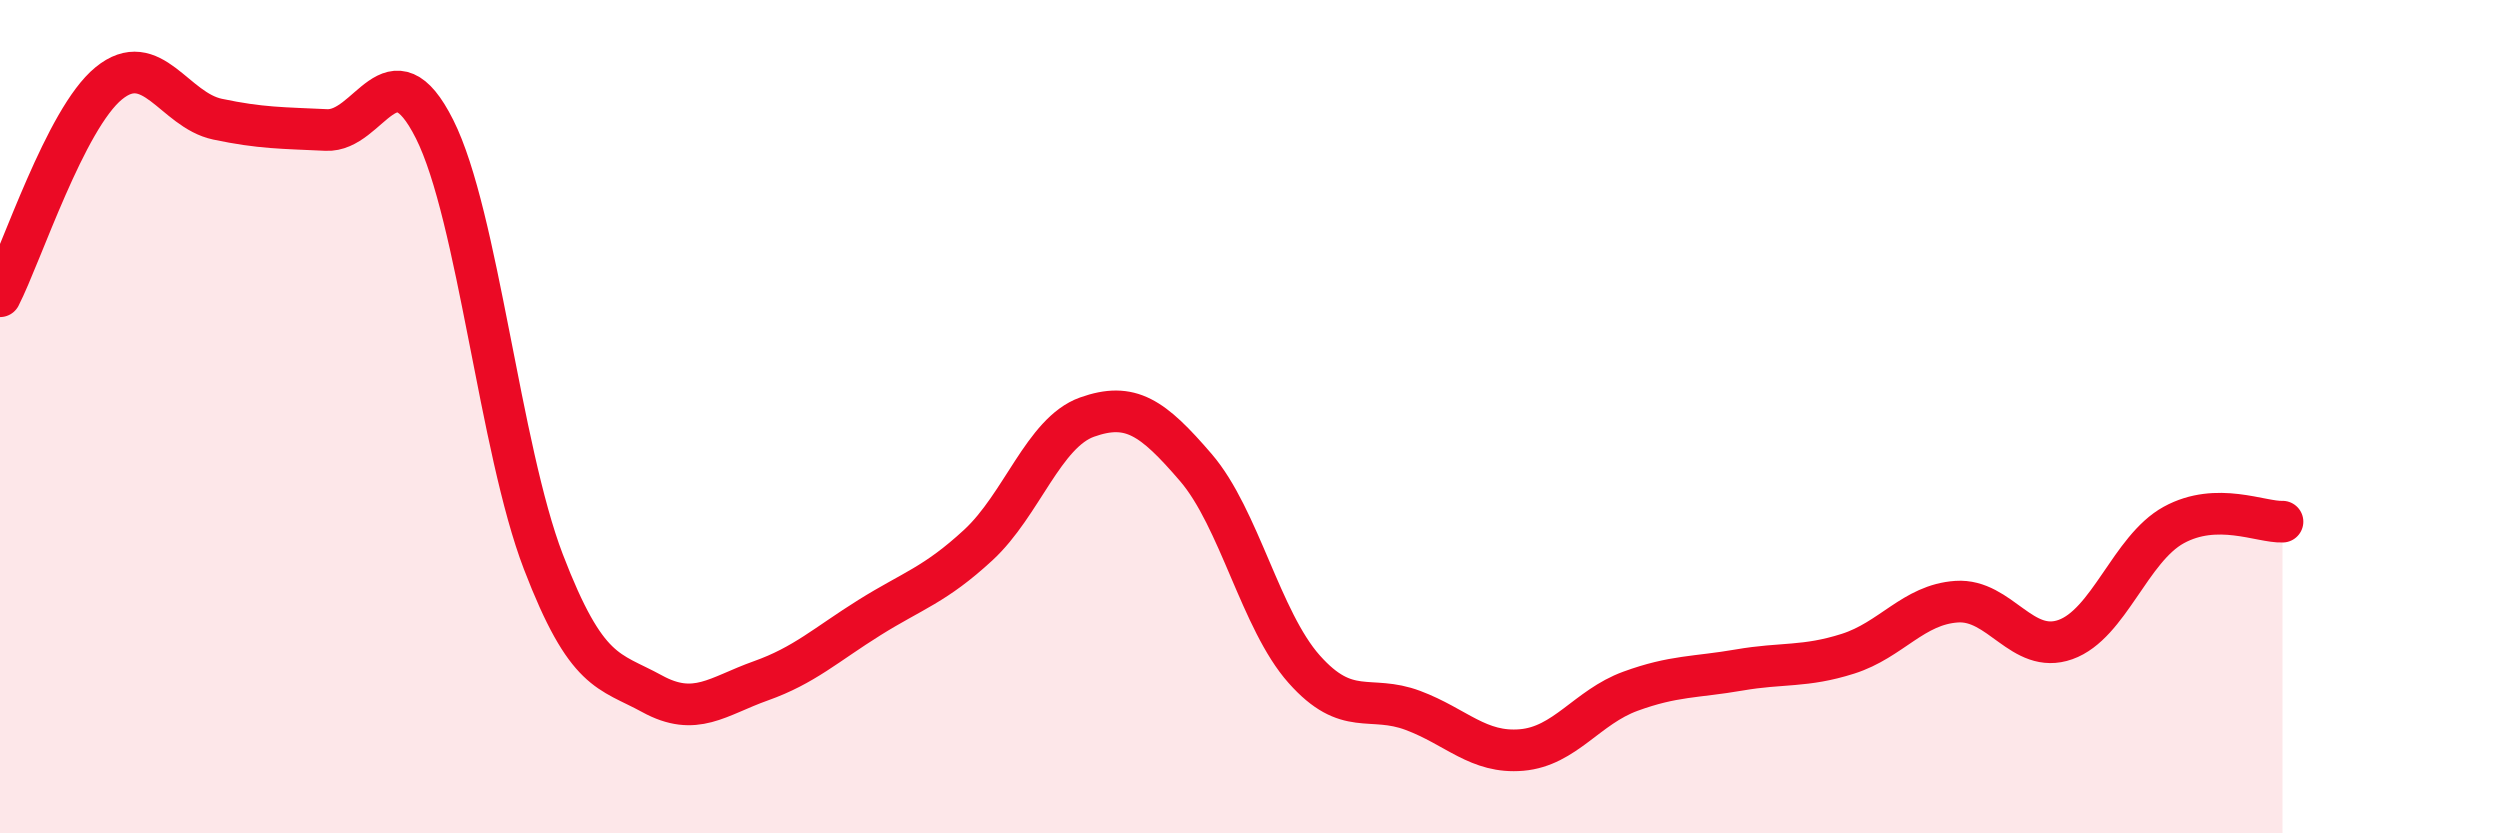 
    <svg width="60" height="20" viewBox="0 0 60 20" xmlns="http://www.w3.org/2000/svg">
      <path
        d="M 0,7.11 C 0.52,6.09 1.57,2.85 2.61,2 C 3.65,1.15 4.18,2.64 5.22,2.86 C 6.26,3.08 6.79,3.07 7.83,3.12 C 8.87,3.17 9.39,1.03 10.43,3.1 C 11.47,5.17 12,10.77 13.04,13.48 C 14.08,16.19 14.61,16.08 15.65,16.65 C 16.69,17.22 17.22,16.71 18.26,16.34 C 19.3,15.97 19.83,15.47 20.87,14.82 C 21.91,14.17 22.44,14.04 23.48,13.08 C 24.52,12.12 25.05,10.38 26.09,10.01 C 27.13,9.64 27.66,10.01 28.7,11.22 C 29.74,12.43 30.26,14.89 31.3,16.06 C 32.34,17.23 32.87,16.66 33.91,17.05 C 34.95,17.44 35.48,18.09 36.52,18 C 37.56,17.91 38.09,16.97 39.13,16.59 C 40.17,16.21 40.7,16.26 41.74,16.08 C 42.78,15.9 43.31,16.02 44.35,15.69 C 45.39,15.36 45.92,14.51 46.96,14.44 C 48,14.37 48.53,15.72 49.57,15.35 C 50.61,14.98 51.13,13.17 52.17,12.6 C 53.21,12.03 54.26,12.54 54.78,12.52L54.78 20L0 20Z"
        fill="#EB0A25"
        opacity="0.1"
        stroke-linecap="round"
        stroke-linejoin="round"
      />
      <path
        d="M 0,7.11 C 0.52,6.09 1.57,2.85 2.61,2 C 3.65,1.15 4.18,2.64 5.22,2.86 C 6.26,3.08 6.79,3.07 7.83,3.12 C 8.87,3.17 9.39,1.03 10.43,3.1 C 11.47,5.17 12,10.77 13.04,13.48 C 14.08,16.19 14.61,16.08 15.65,16.65 C 16.69,17.22 17.22,16.71 18.26,16.34 C 19.3,15.97 19.83,15.47 20.87,14.82 C 21.91,14.17 22.44,14.04 23.48,13.08 C 24.52,12.12 25.05,10.38 26.09,10.01 C 27.13,9.64 27.66,10.01 28.7,11.22 C 29.74,12.43 30.26,14.89 31.3,16.06 C 32.34,17.23 32.87,16.66 33.91,17.05 C 34.95,17.44 35.48,18.09 36.52,18 C 37.56,17.91 38.09,16.97 39.13,16.59 C 40.17,16.21 40.7,16.26 41.74,16.08 C 42.78,15.9 43.31,16.02 44.35,15.69 C 45.39,15.36 45.92,14.51 46.96,14.44 C 48,14.37 48.53,15.72 49.57,15.35 C 50.61,14.98 51.13,13.17 52.17,12.6 C 53.21,12.03 54.26,12.54 54.78,12.52"
        stroke="#EB0A25"
        stroke-width="1"
        fill="none"
        stroke-linecap="round"
        stroke-linejoin="round"
      />
    </svg>
  